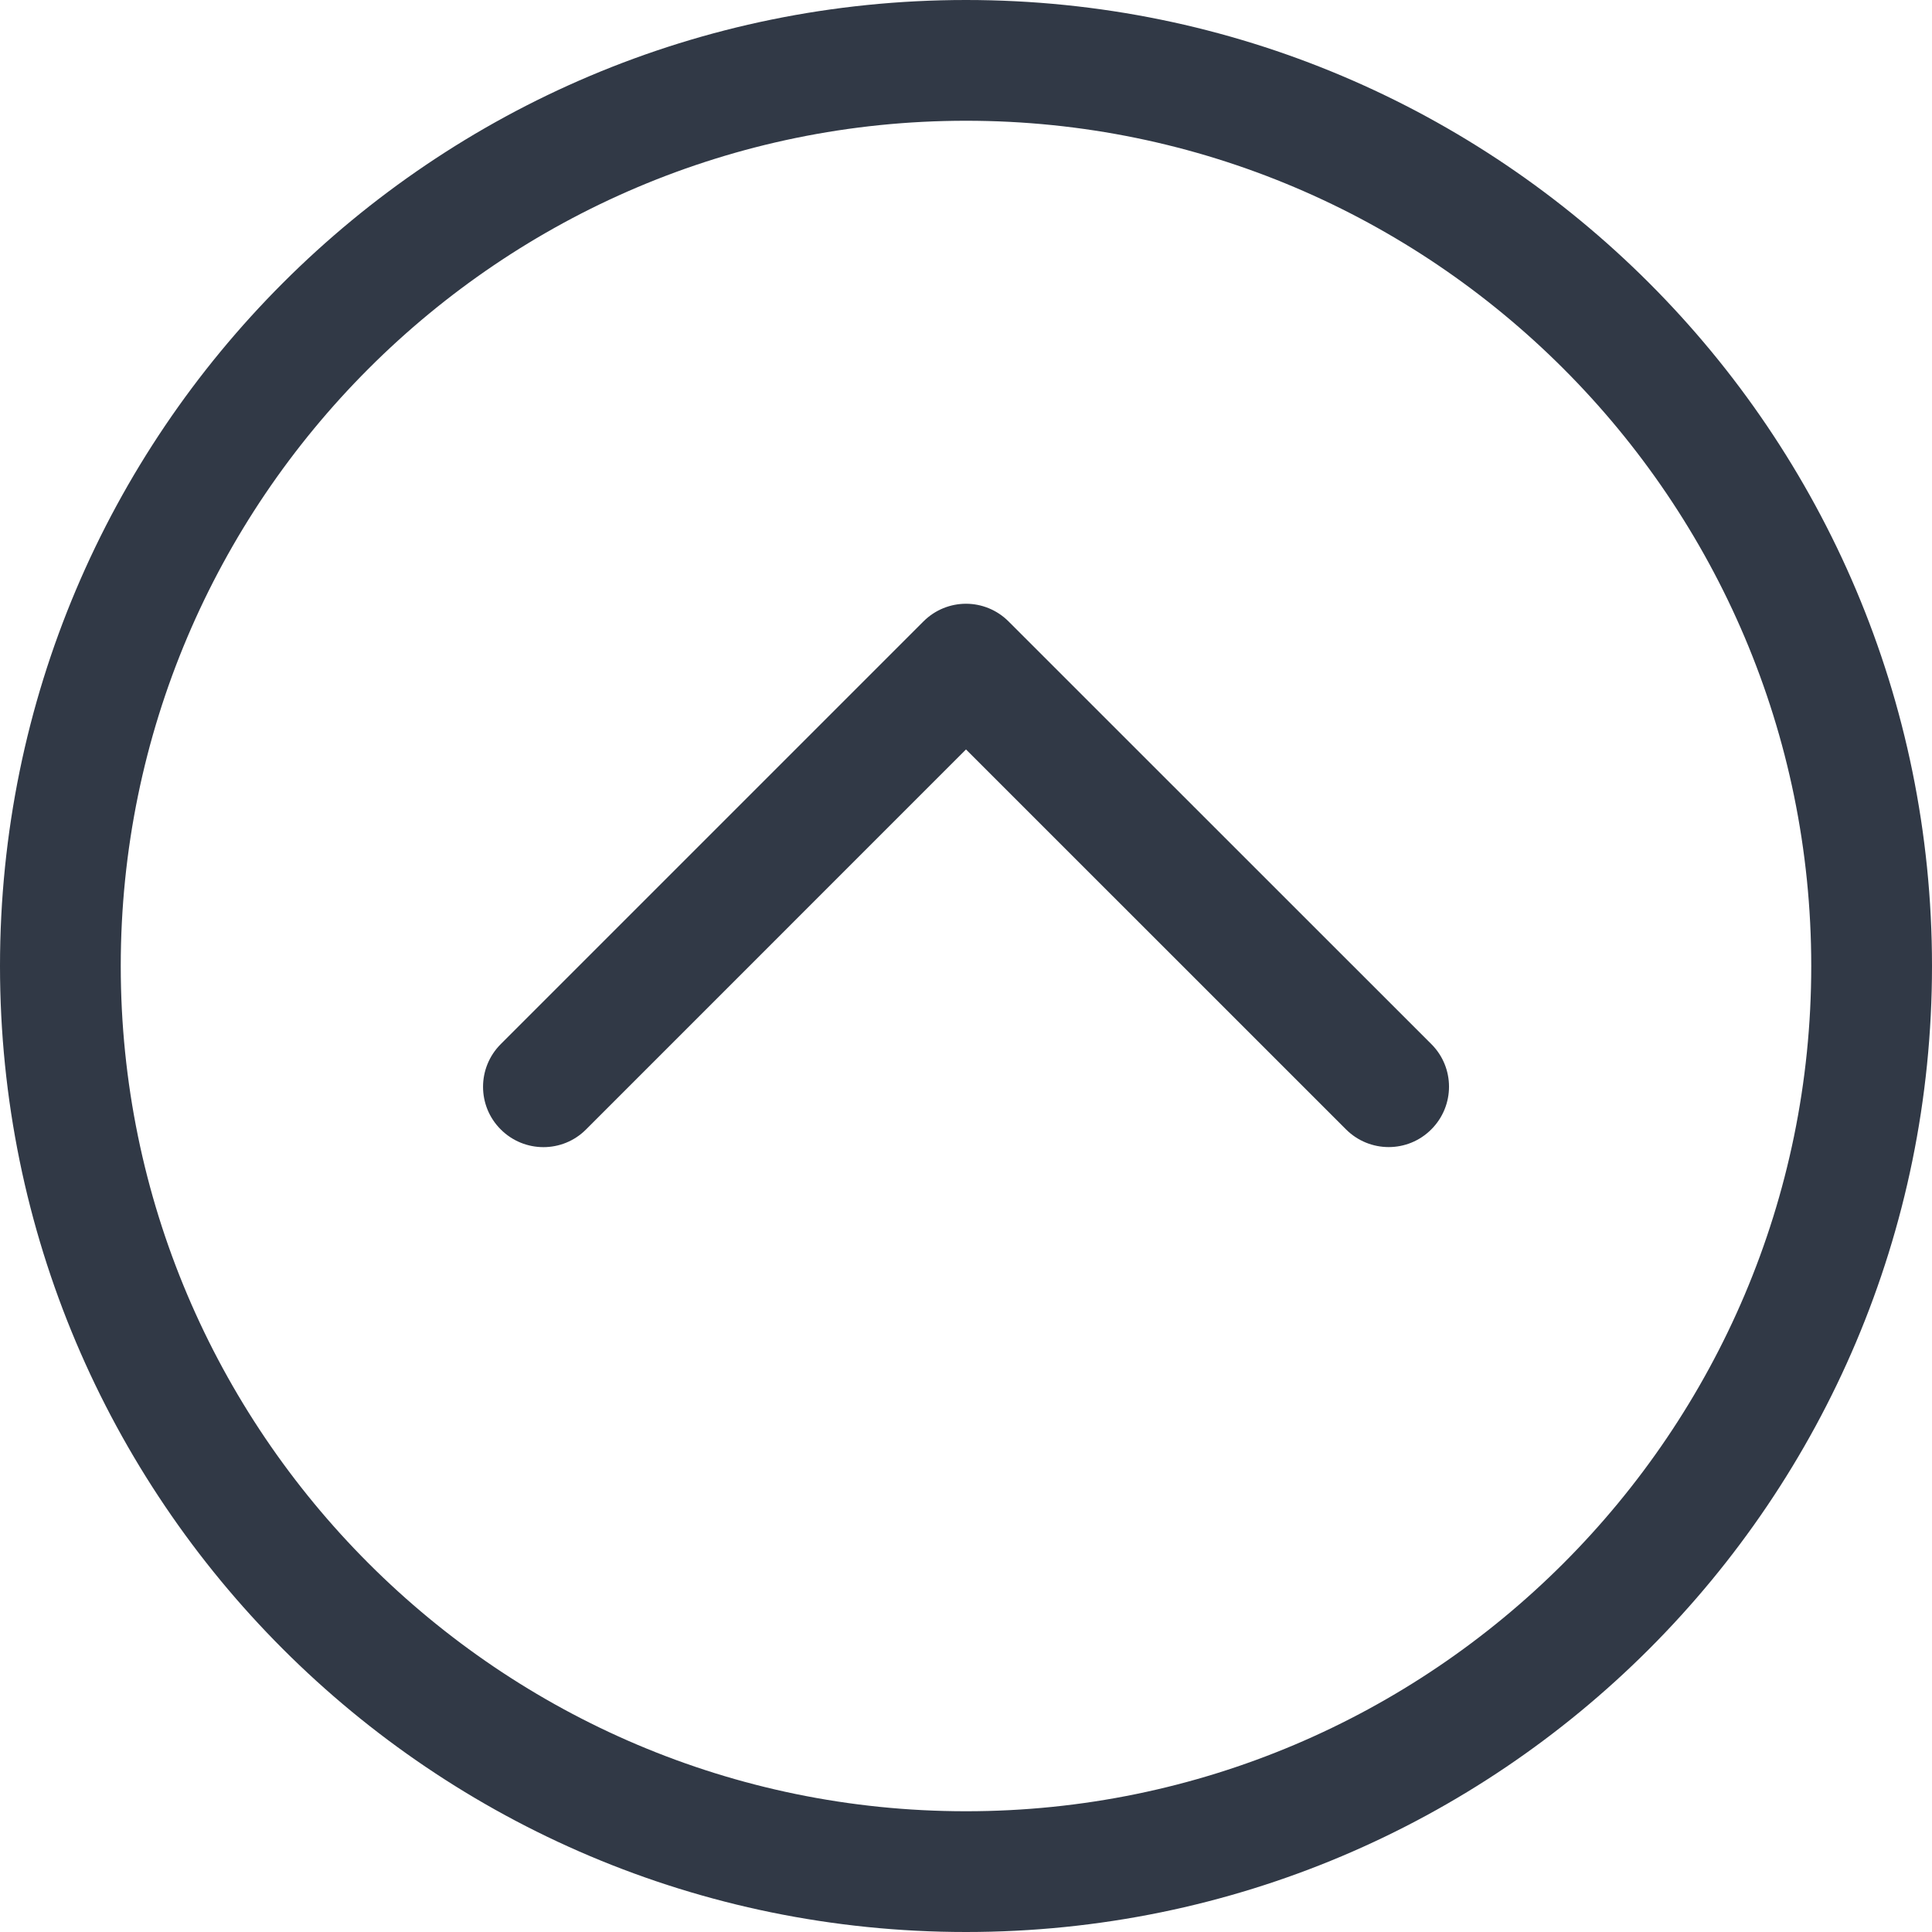 <?xml version="1.0" encoding="UTF-8"?><svg id="a" xmlns="http://www.w3.org/2000/svg" width="32" height="32" viewBox="0 0 32 32"><path d="M32,16c0,8.837-7.163,16-16,16S0,24.837,0,16,7.163,0,16,0s16,7.163,16,16Zm-2,0c0-7.719-6.281-14-14-14S2,8.281,2,16s6.281,14,14,14,14-6.281,14-14Zm-6.293,1.293c.391,.389,.391,1.022,0,1.413-.389,.391-1.022,.391-1.413,0l-6.294-6.293-6.293,6.294c-.389,.391-1.022,.391-1.413,0-.391-.389-.391-1.022,0-1.413l7-7c.193-.194,.449-.294,.706-.294s.513,.1,.706,.294l7.001,6.999Z" style="fill:#313946;"/></svg>